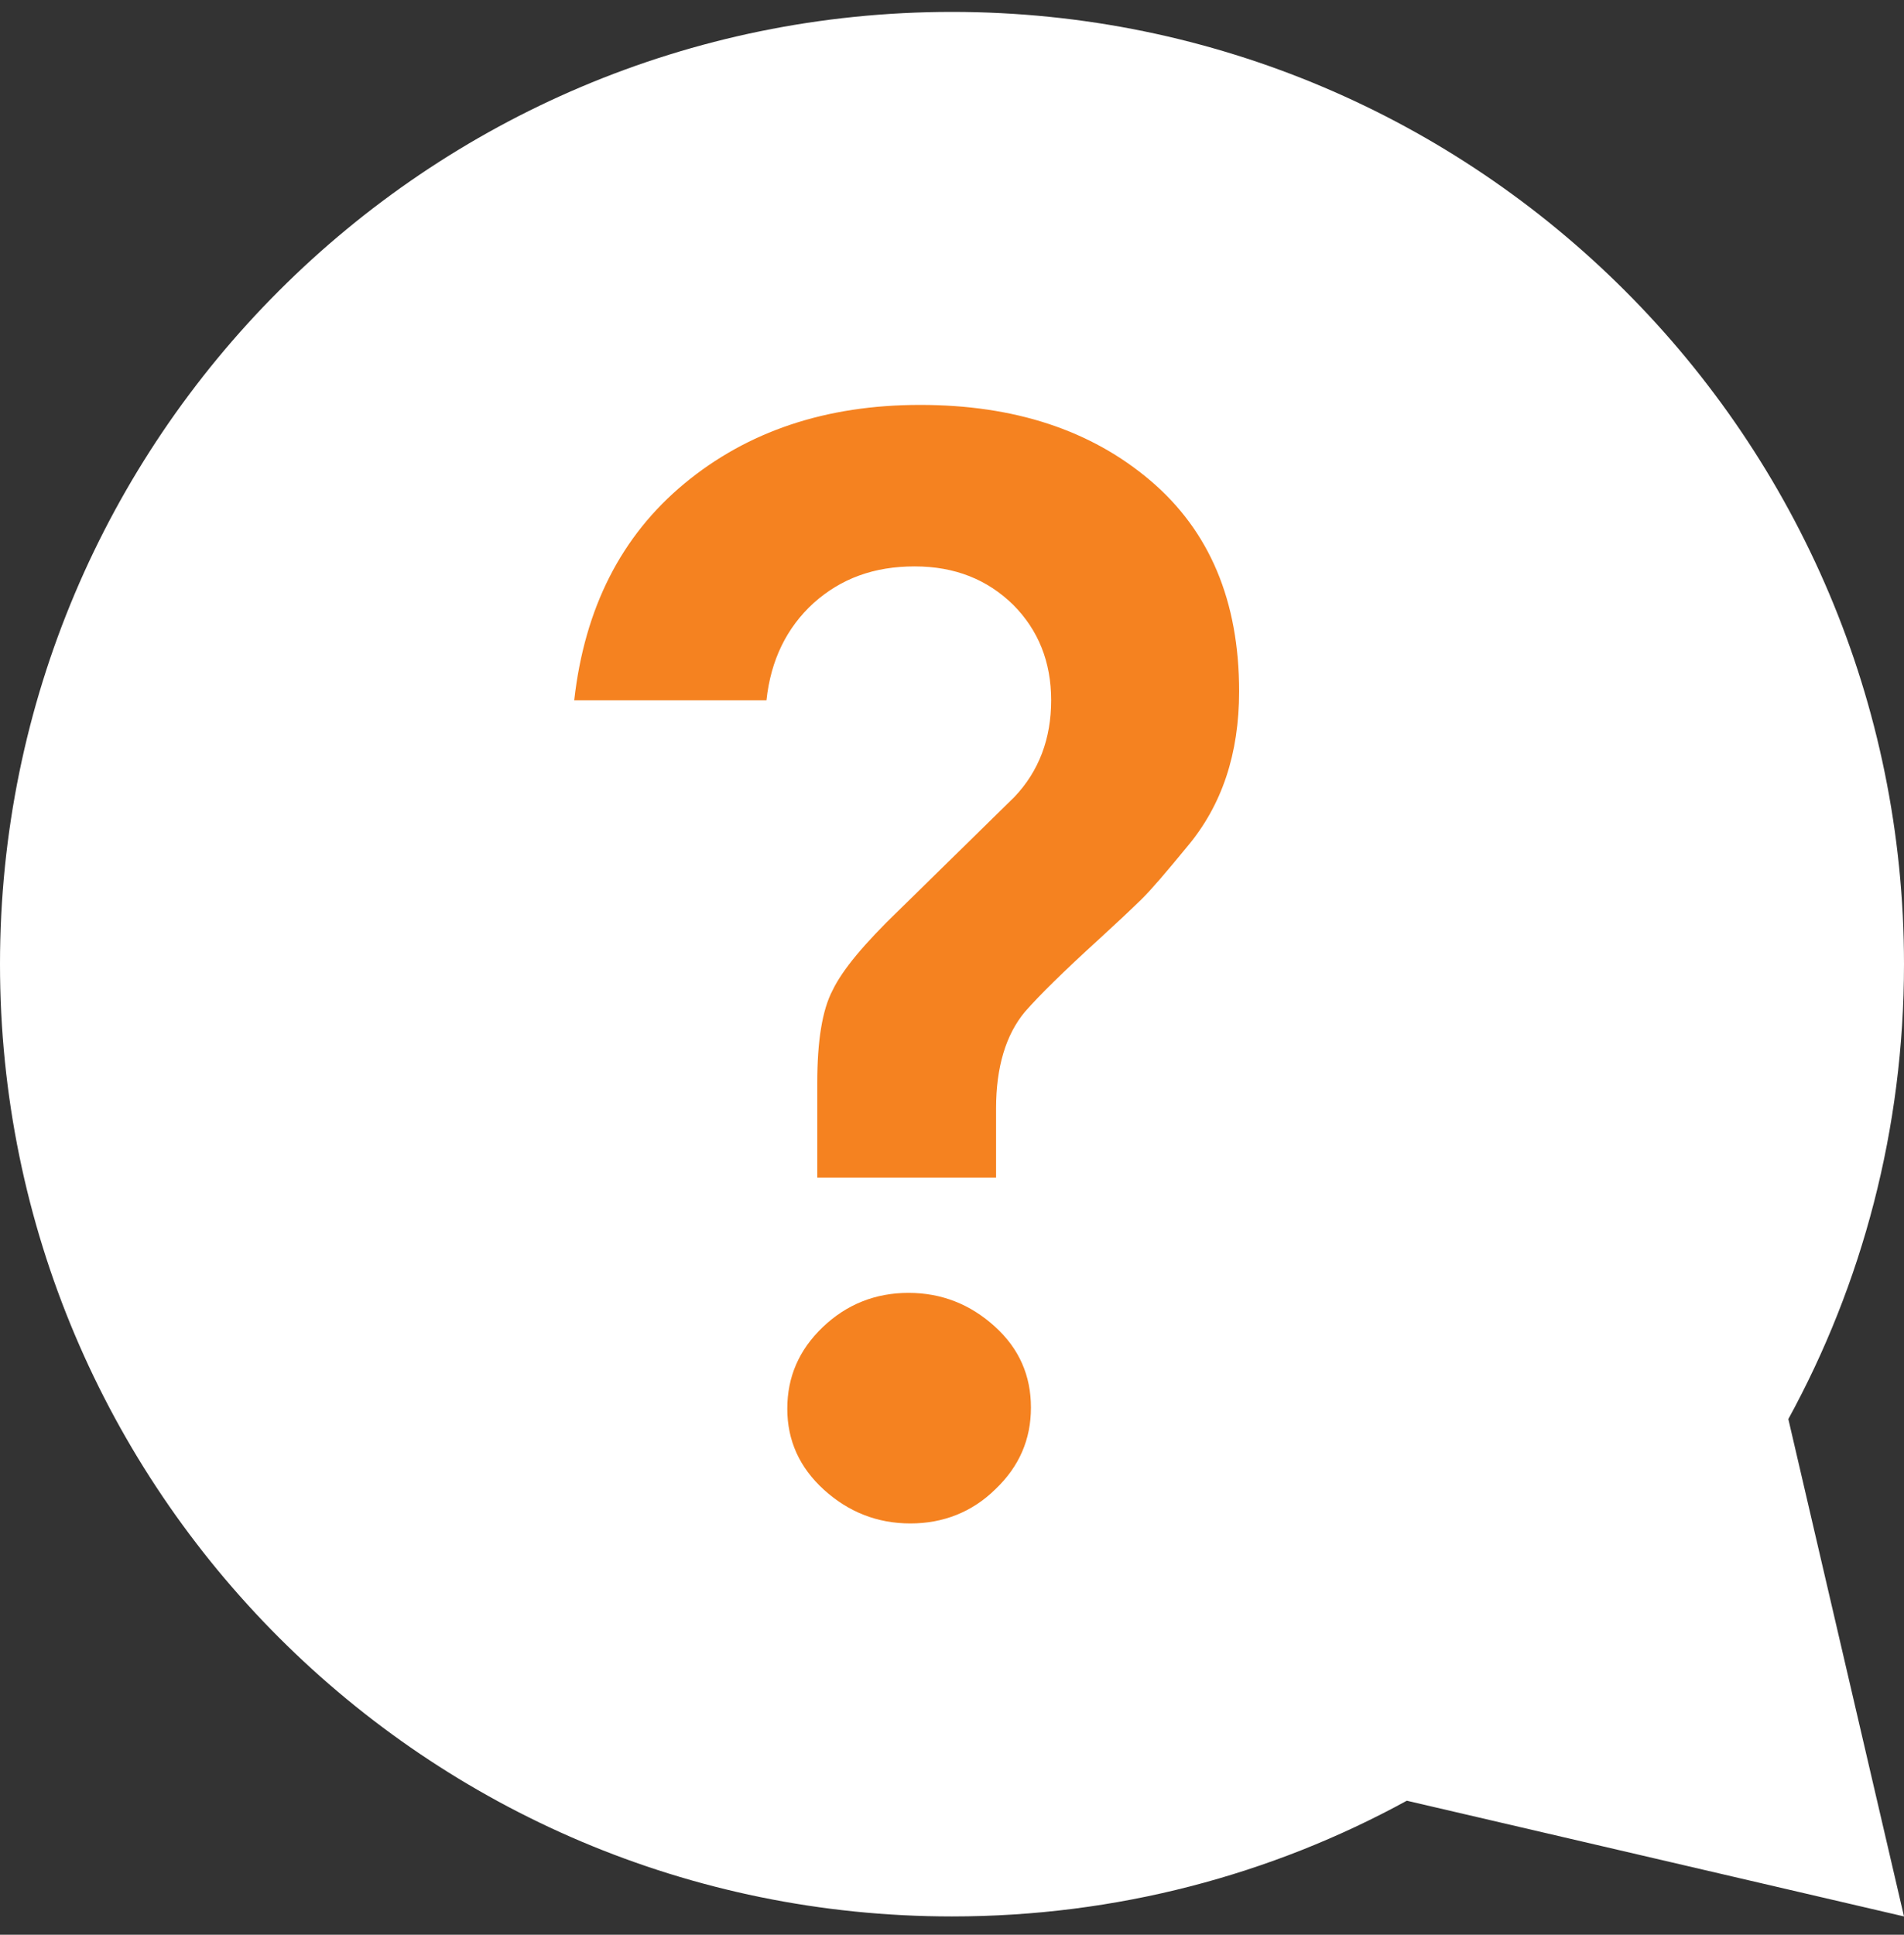 <?xml version="1.0" encoding="UTF-8"?>
<svg width="63px" height="64px" viewBox="0 0 63 64" version="1.1" xmlns="http://www.w3.org/2000/svg" xmlns:xlink="http://www.w3.org/1999/xlink">
    <rect x="0" y="0" width="63" height="64" fill="#333333" stroke="none"/>
    <title>question</title>
    <g id="Page-1" stroke="none" stroke-width="1" fill="none" fill-rule="evenodd">
        <g id="2020-09-WEB-RealTimeNetworks-Calculator" transform="translate(-115, -692)" fill-rule="nonzero">
            <g id="Group-15" transform="translate(-13, -13)">
                <g id="Group-23" transform="translate(64, 685)">
                    <g id="Group-20" transform="translate(44, 0)">
                        <g id="question" transform="translate(20, 20)">
                            <path d="M0,31.894 C0,49.287 14.107,63.394 31.5,63.394 C36.95,63.394 42.08,62.011 46.549,59.566 L63,63.394 L59.173,46.942 C61.617,42.474 63,37.344 63,31.894 C63,14.501 48.893,0.394 31.5,0.394 C14.107,0.394 0,14.501 0,31.894 Z" id="Path" fill="#FFFFFF"></path>
                            <path d="M32.978,38.954 L27.042,38.954 L27.042,35.816 C27.042,34.446 27.204,33.413 27.549,32.758 C27.873,32.082 28.602,31.209 29.737,30.116 L33.565,26.363 C34.376,25.509 34.781,24.436 34.781,23.165 C34.781,21.894 34.355,20.841 33.525,20.007 C32.674,19.173 31.6,18.736 30.263,18.736 C28.926,18.736 27.832,19.133 26.921,19.948 C26.029,20.762 25.503,21.834 25.361,23.165 L19,23.165 C19.344,20.107 20.56,17.723 22.646,15.995 C24.733,14.268 27.326,13.394 30.446,13.394 C33.565,13.394 36.098,14.228 38.063,15.896 C40.028,17.564 41,19.888 41,22.867 C41,24.933 40.433,26.641 39.278,28.011 C38.61,28.825 38.103,29.421 37.759,29.759 C37.414,30.096 36.948,30.533 36.361,31.07 C35.773,31.606 35.287,32.063 34.882,32.46 C34.477,32.857 34.153,33.195 33.91,33.473 C33.282,34.227 32.958,35.3 32.958,36.67 L32.958,38.954 L32.978,38.954 L32.978,38.954 Z M30.122,50.394 C29.028,50.394 28.076,50.016 27.265,49.282 C26.455,48.547 26.05,47.653 26.05,46.6 C26.05,45.548 26.435,44.654 27.225,43.899 C28.015,43.145 28.967,42.767 30.061,42.767 C31.155,42.767 32.107,43.145 32.917,43.88 C33.727,44.614 34.112,45.508 34.112,46.561 C34.112,47.613 33.727,48.507 32.937,49.262 C32.168,50.016 31.215,50.394 30.122,50.394 Z" id="Shape" fill="#F58220"></path>
                        </g>
                    </g>
                </g>
            </g>
        </g>
    </g>
</svg>